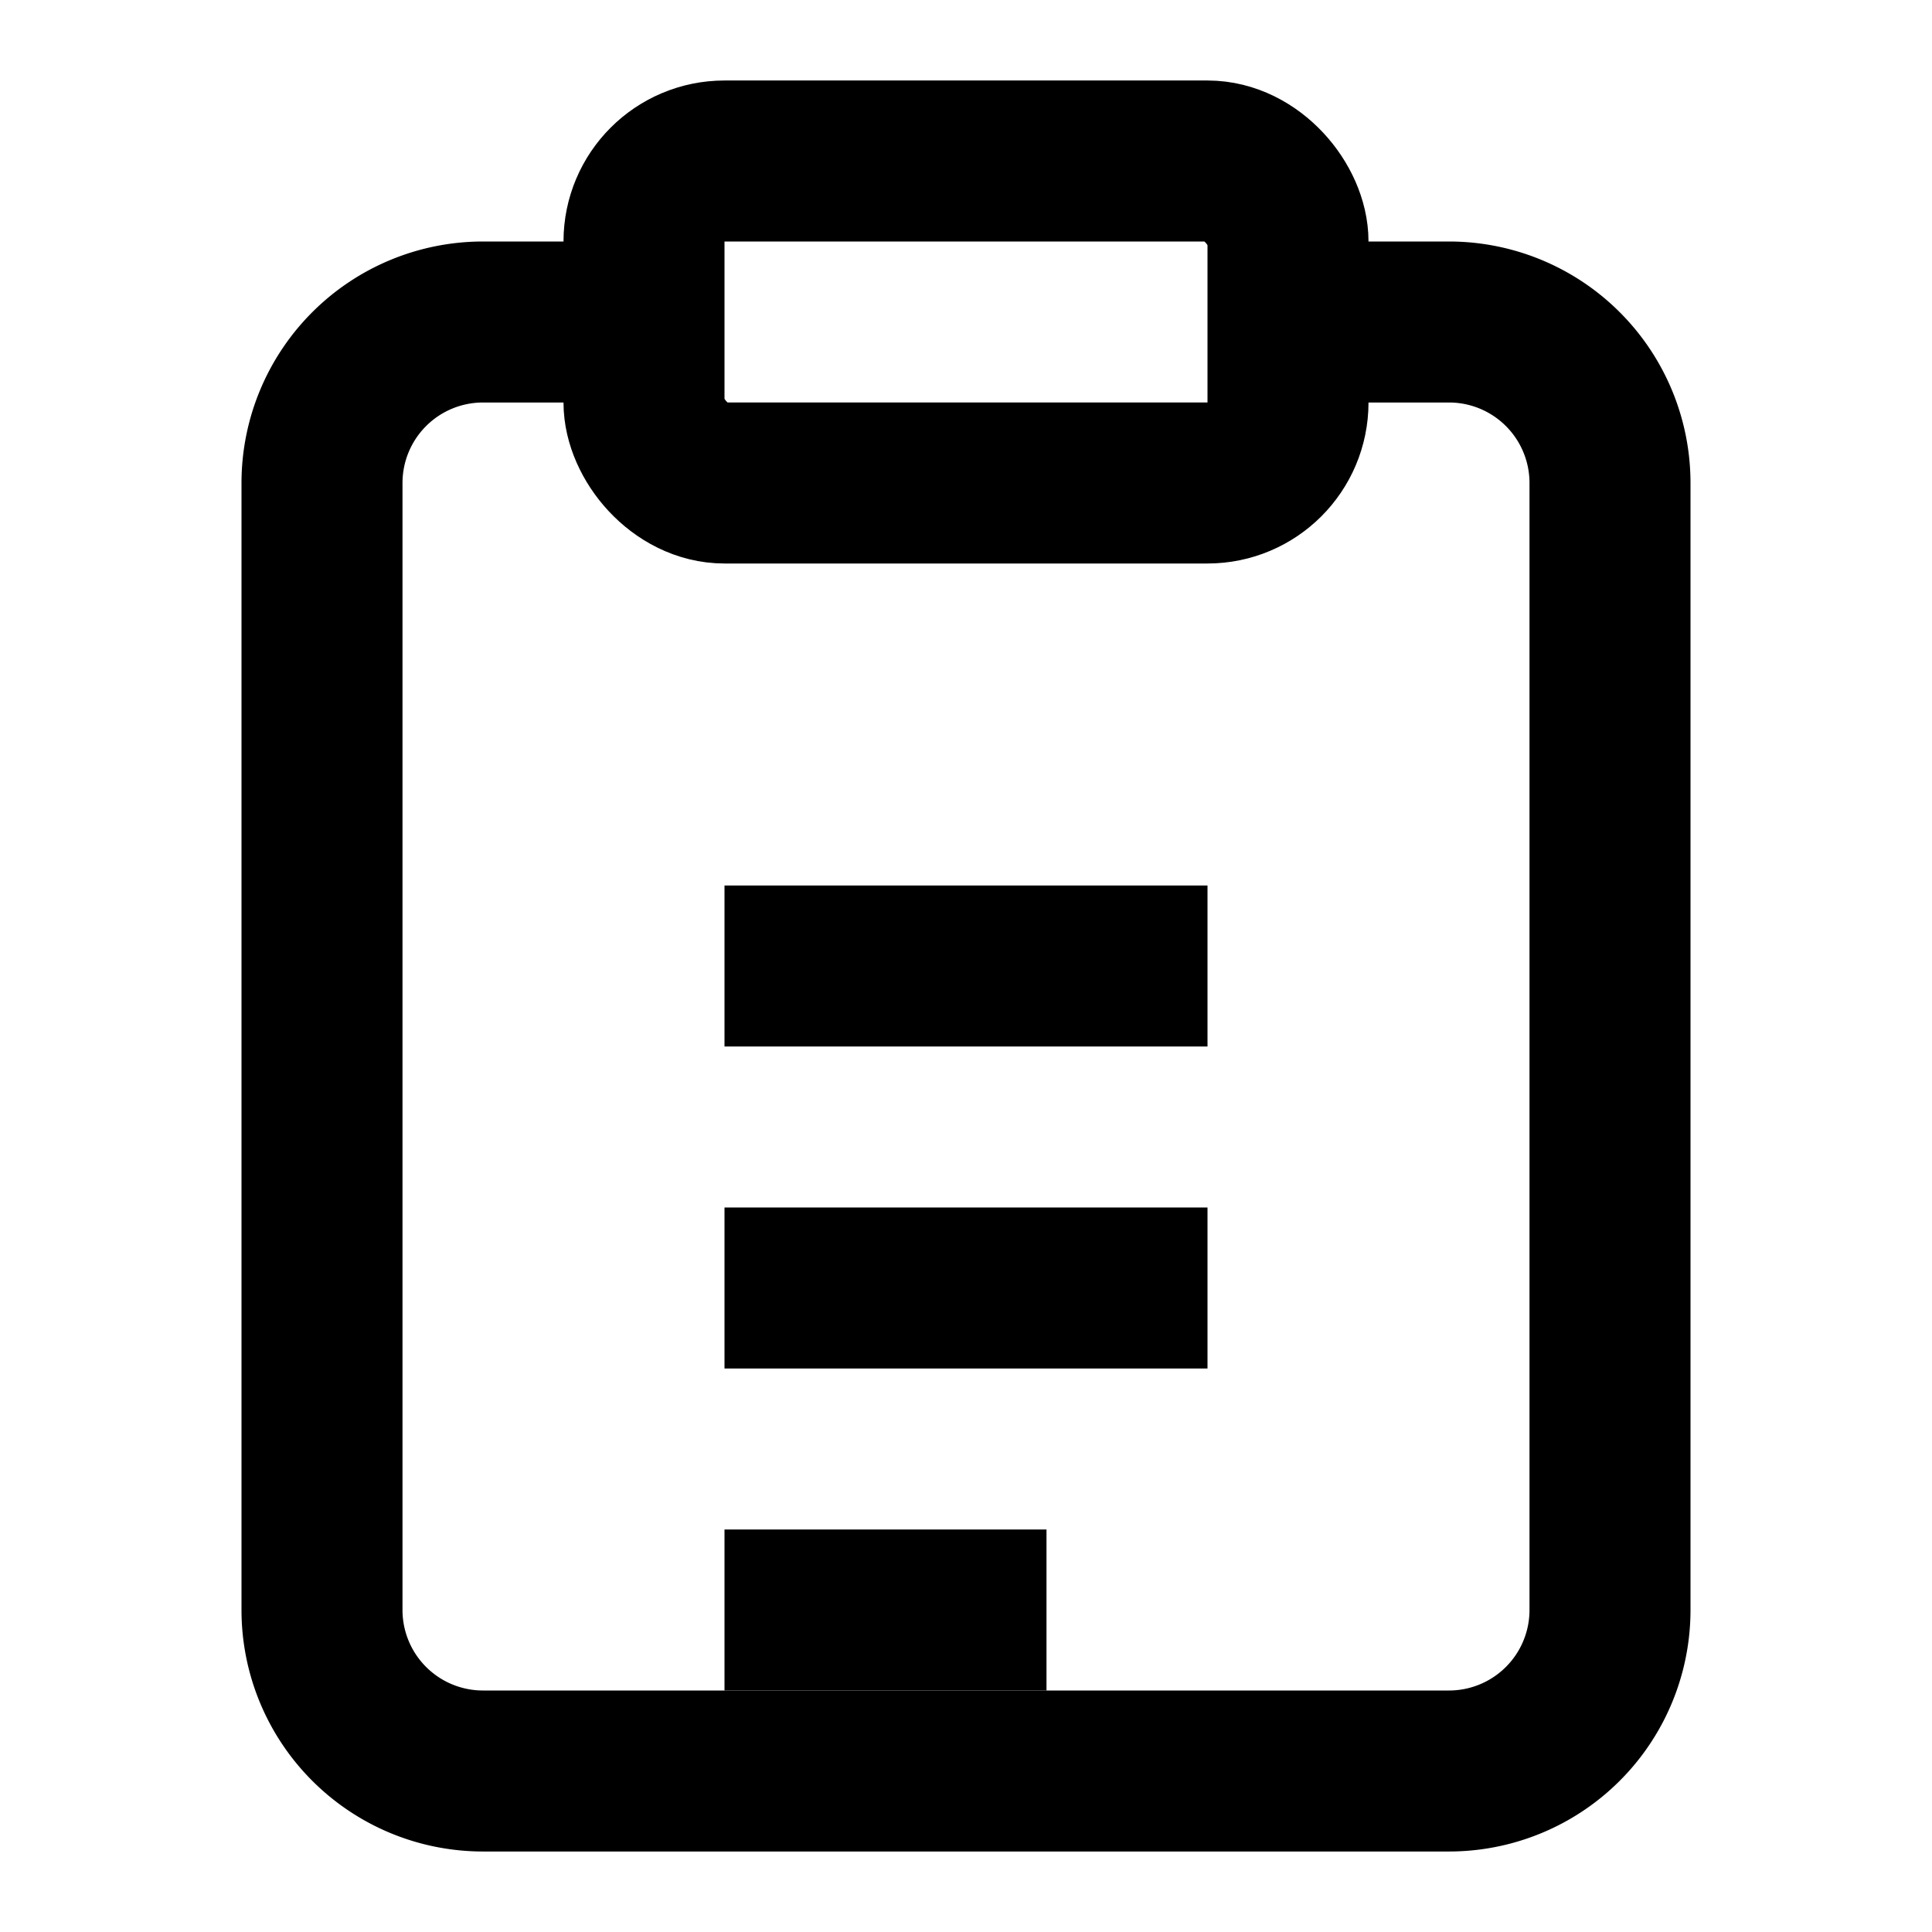 <svg xmlns="http://www.w3.org/2000/svg" viewBox="0 0 24 24" fill="none" stroke="currentColor" stroke-width="2"><path d="M16 4h2a2 2 0 0 1 2 2v14a2 2 0 0 1-2 2H6a2 2 0 0 1-2-2V6a2 2 0 0 1 2-2h2"/><rect x="8" y="2" width="8" height="4" rx="1"/><path d="M9 12h6m-6 4h6m-6 4h4"/></svg>